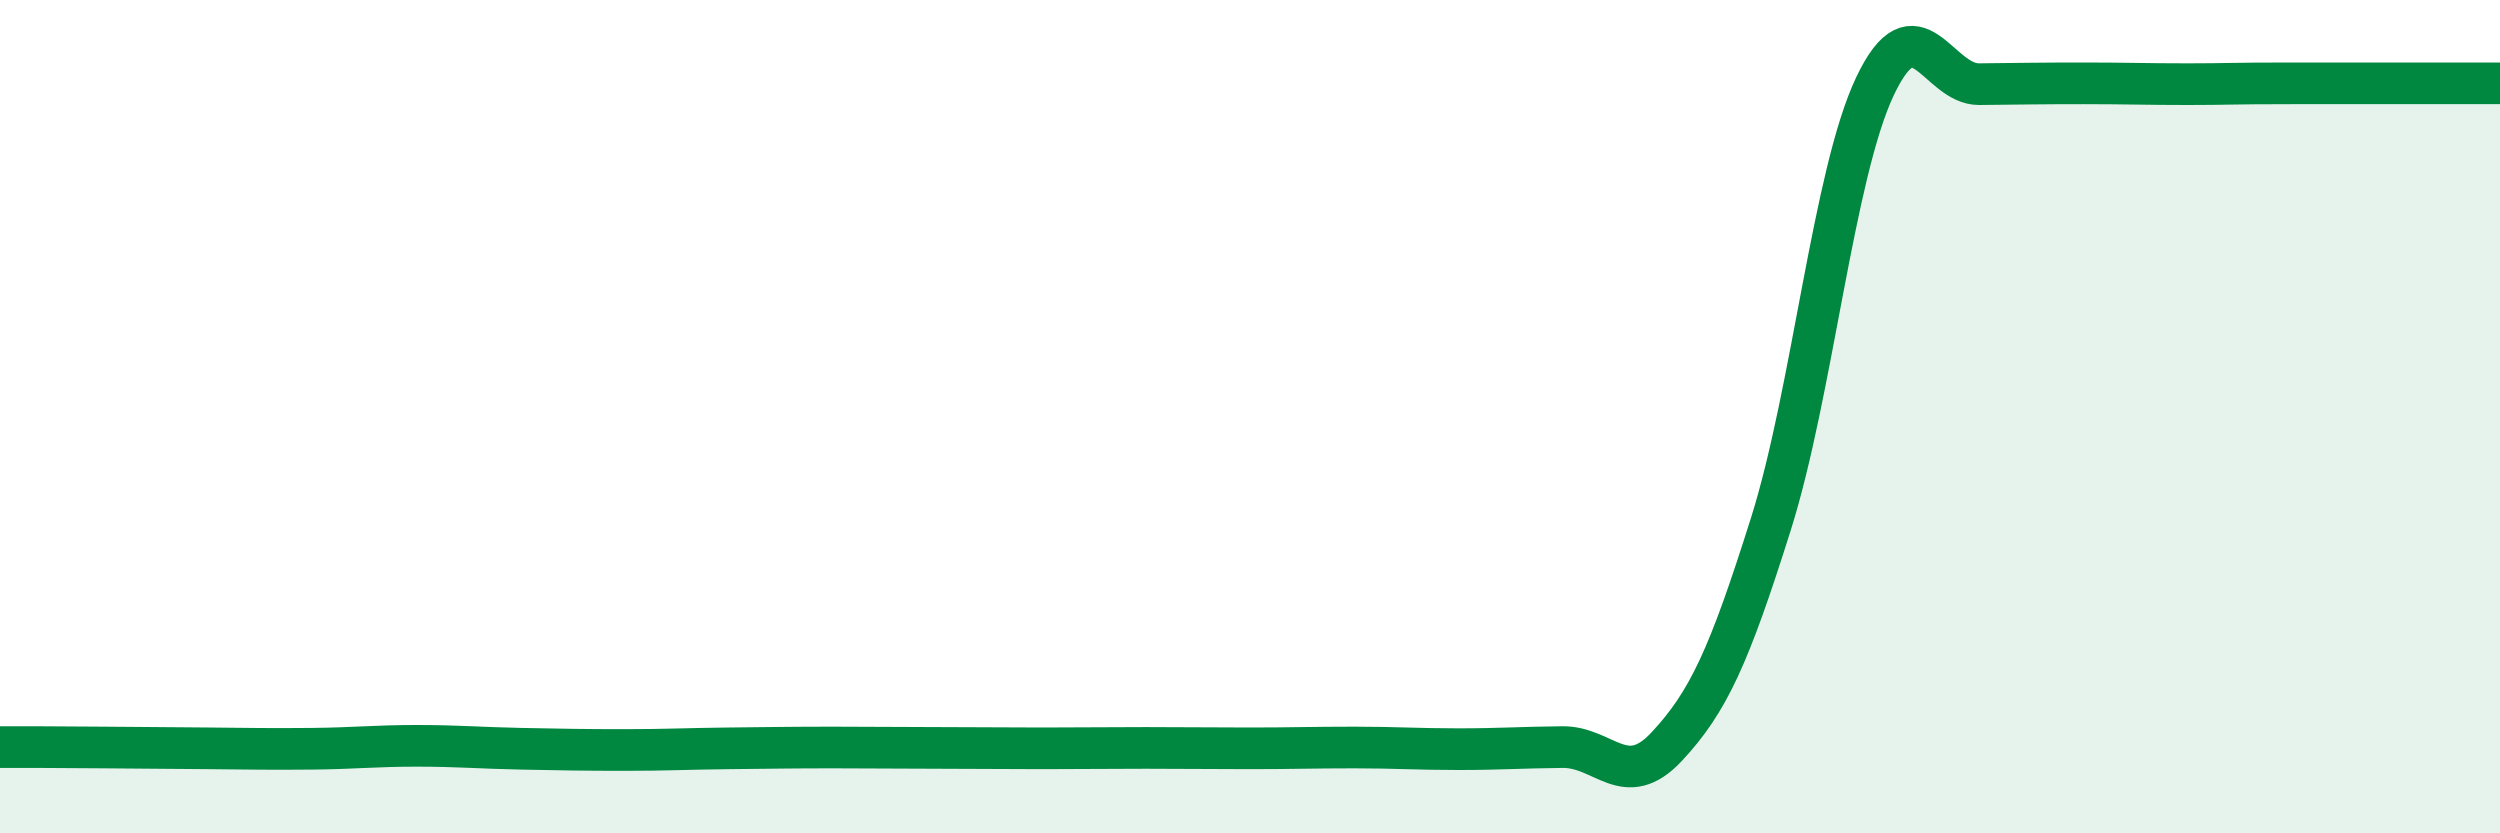 
    <svg width="60" height="20" viewBox="0 0 60 20" xmlns="http://www.w3.org/2000/svg">
      <path
        d="M 0,17.93 C 0.5,17.93 1.5,17.93 2.5,17.94 C 3.5,17.95 4,17.95 5,17.96 C 6,17.97 6.5,17.98 7.5,17.97 C 8.5,17.96 9,17.9 10,17.9 C 11,17.9 11.5,17.95 12.5,17.97 C 13.5,17.99 14,18 15,18 C 16,18 16.5,17.97 17.5,17.96 C 18.5,17.95 19,17.94 20,17.94 C 21,17.94 21.5,17.95 22.5,17.95 C 23.5,17.95 24,17.96 25,17.96 C 26,17.96 26.5,17.95 27.5,17.95 C 28.5,17.95 29,17.96 30,17.96 C 31,17.96 31.5,17.94 32.5,17.94 C 33.5,17.94 34,17.98 35,17.98 C 36,17.98 36.5,17.94 37.5,17.93 C 38.5,17.92 39,18.99 40,17.92 C 41,16.85 41.5,15.75 42.5,12.58 C 43.5,9.41 44,4.18 45,2.07 C 46,-0.04 46.5,2.03 47.5,2.02 C 48.5,2.01 49,2 50,2 C 51,2 51.5,2.02 52.5,2.02 C 53.5,2.02 53.5,2 55,2 C 56.5,2 59,2 60,2L60 20L0 20Z"
        fill="#008740"
        opacity="0.1"
        stroke-linecap="round"
        stroke-linejoin="round"
      />
      <path
        d="M 0,17.93 C 0.5,17.93 1.5,17.93 2.5,17.94 C 3.5,17.95 4,17.95 5,17.96 C 6,17.97 6.5,17.98 7.5,17.97 C 8.5,17.96 9,17.9 10,17.9 C 11,17.9 11.5,17.95 12.5,17.97 C 13.5,17.99 14,18 15,18 C 16,18 16.5,17.97 17.5,17.96 C 18.5,17.95 19,17.94 20,17.94 C 21,17.94 21.5,17.95 22.5,17.95 C 23.5,17.95 24,17.96 25,17.96 C 26,17.96 26.5,17.95 27.5,17.95 C 28.5,17.95 29,17.96 30,17.96 C 31,17.96 31.5,17.94 32.5,17.94 C 33.5,17.94 34,17.98 35,17.98 C 36,17.98 36.5,17.94 37.5,17.93 C 38.5,17.92 39,18.99 40,17.92 C 41,16.85 41.5,15.75 42.5,12.58 C 43.5,9.41 44,4.18 45,2.07 C 46,-0.04 46.5,2.03 47.5,2.02 C 48.5,2.01 49,2 50,2 C 51,2 51.5,2.02 52.5,2.02 C 53.5,2.02 53.5,2 55,2 C 56.5,2 59,2 60,2"
        stroke="#008740"
        stroke-width="1"
        fill="none"
        stroke-linecap="round"
        stroke-linejoin="round"
      />
    </svg>
  